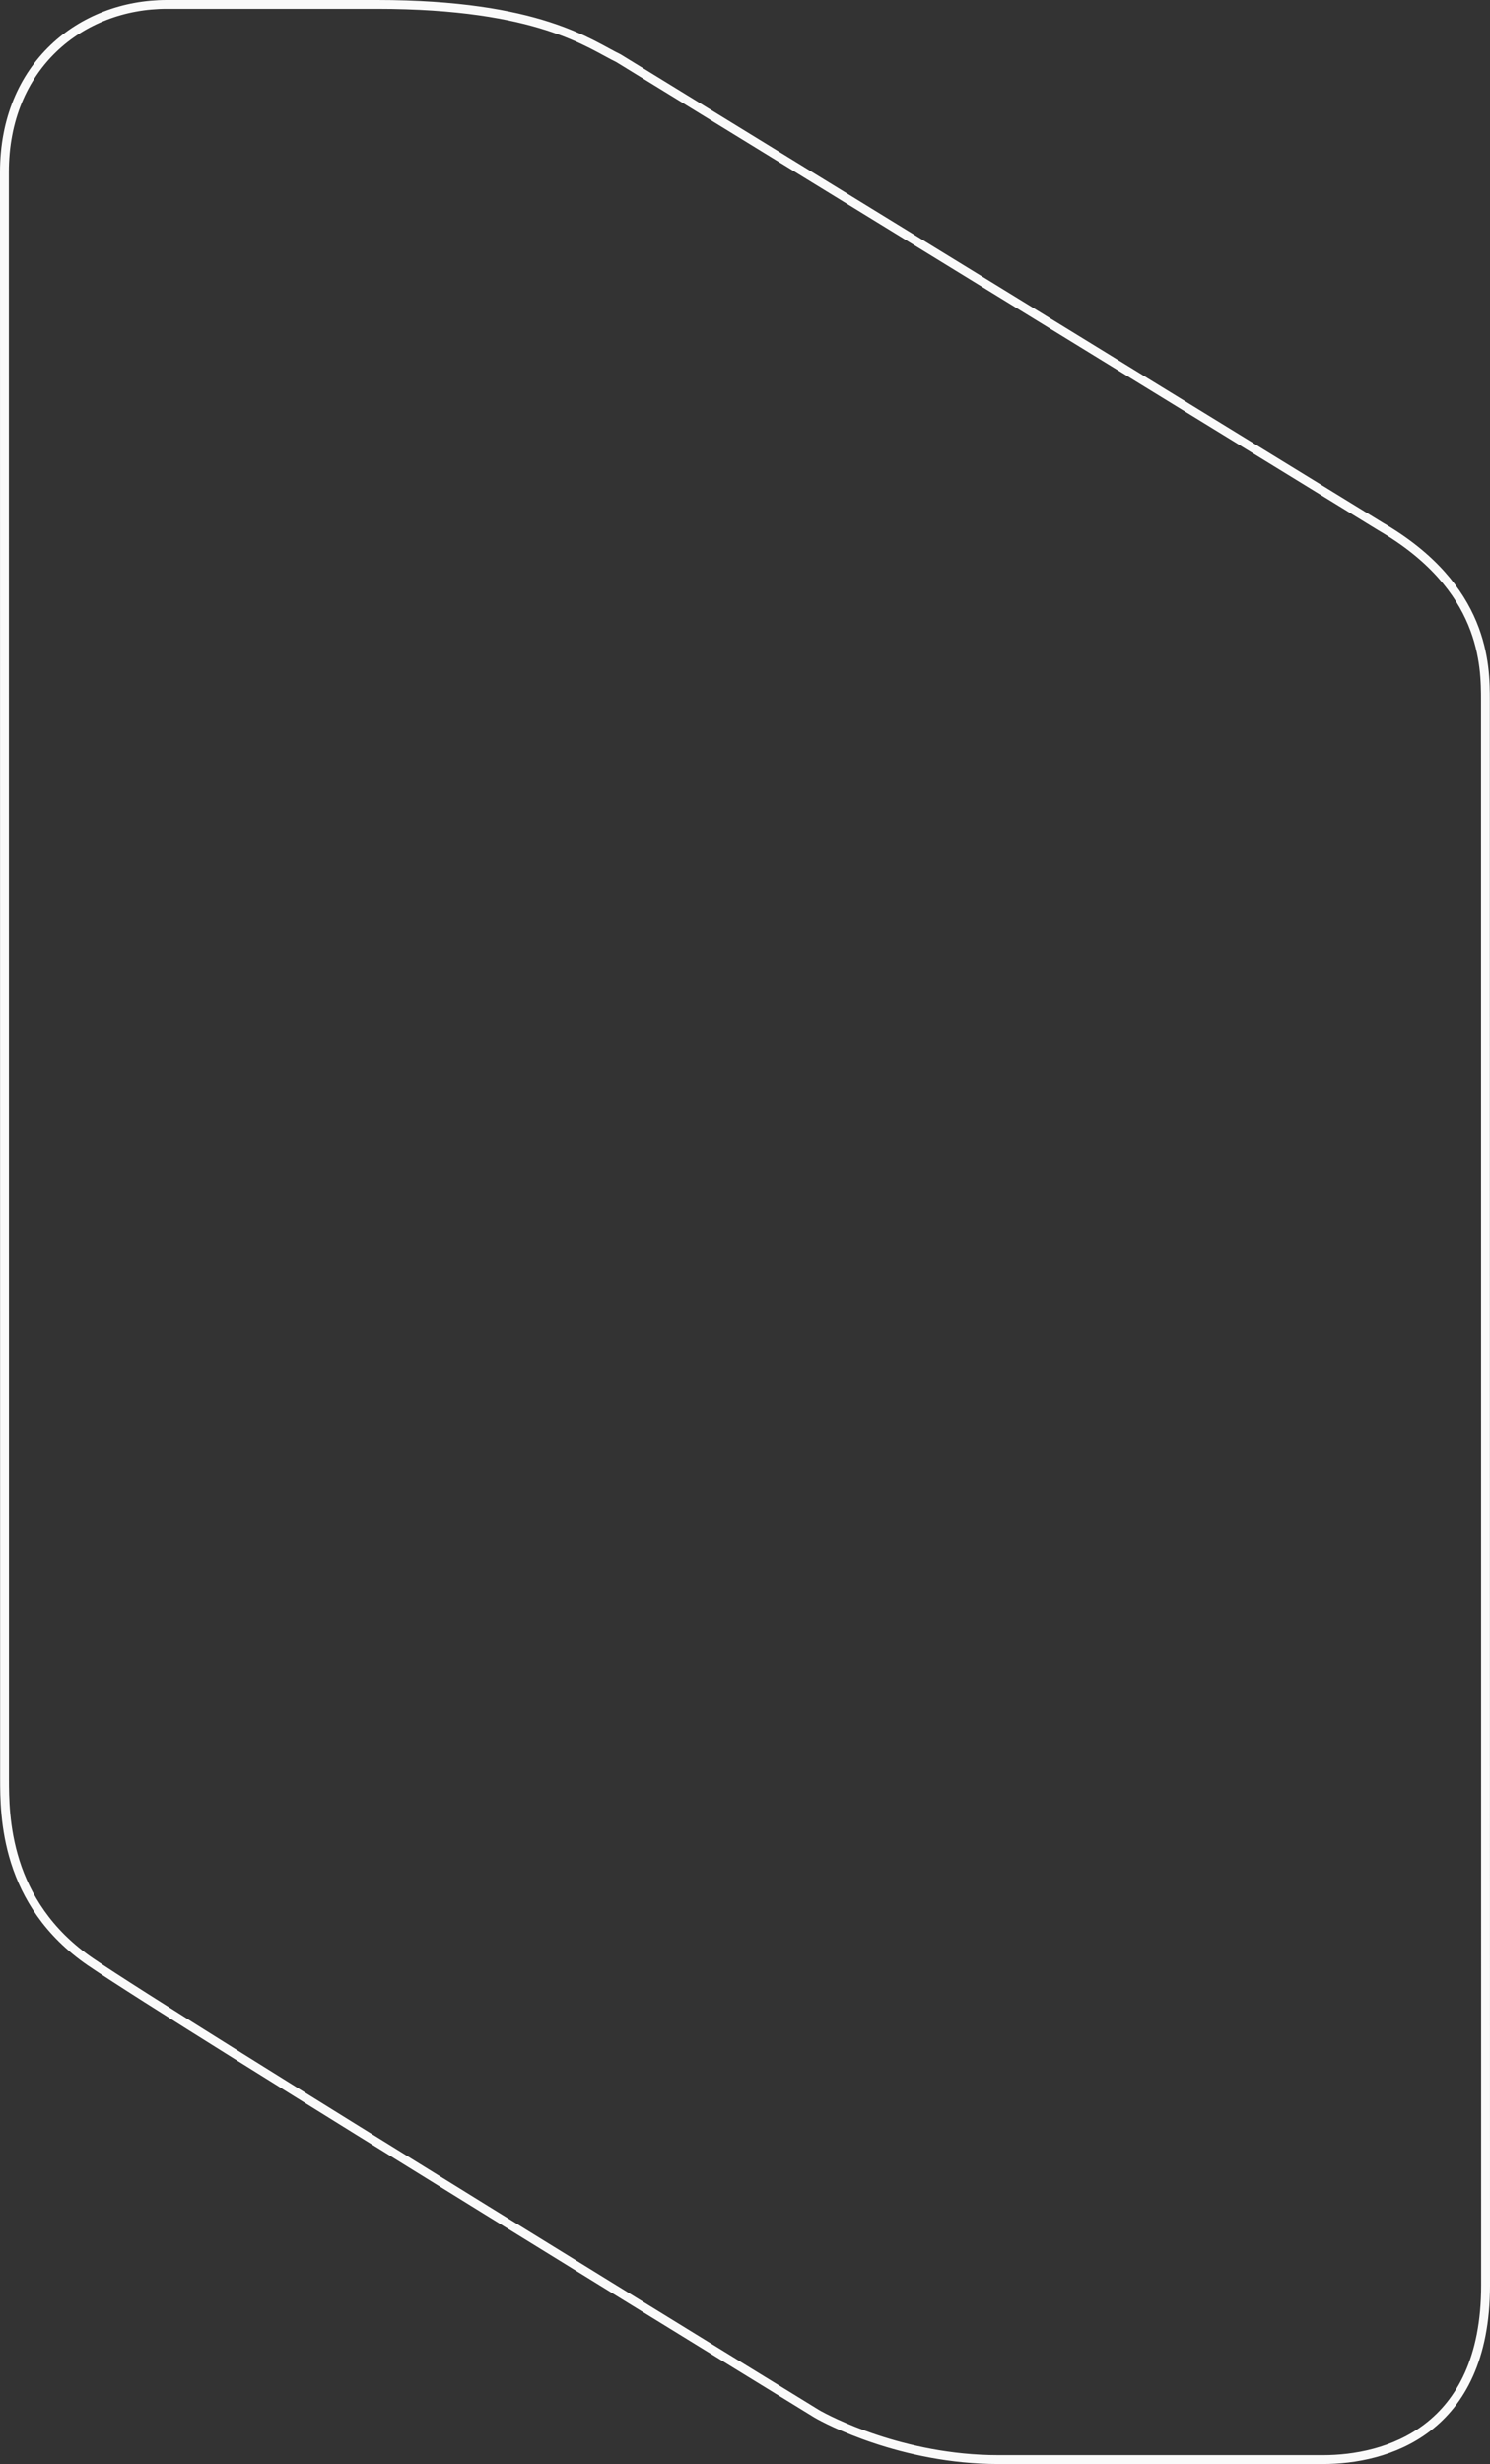<svg width="337" height="557" viewBox="0 0 337 557" fill="none" xmlns="http://www.w3.org/2000/svg">
<rect x="0" y="0" width="337" height="557" fill="#333333" stroke="none"/>
<path d="M335.971 158.364L336 516.624C336 549.783 313.224 556 299.259 556H225.782C204.073 556 187.029 547.006 184.721 545.638C184.721 545.638 39.929 456.81 20.479 443.492C1.029 430.174 1.029 410.334 1.029 402.044L1 38.901C1 14.909 18.289 1 37.738 1H85.282C122.021 1 133.377 10.04 139.887 13.17L312.199 118.988C335.967 132.781 335.97 150.511 335.971 158.36L335.971 158.364Z" stroke="#FAFAFA" stroke-width="2"/>
</svg>
